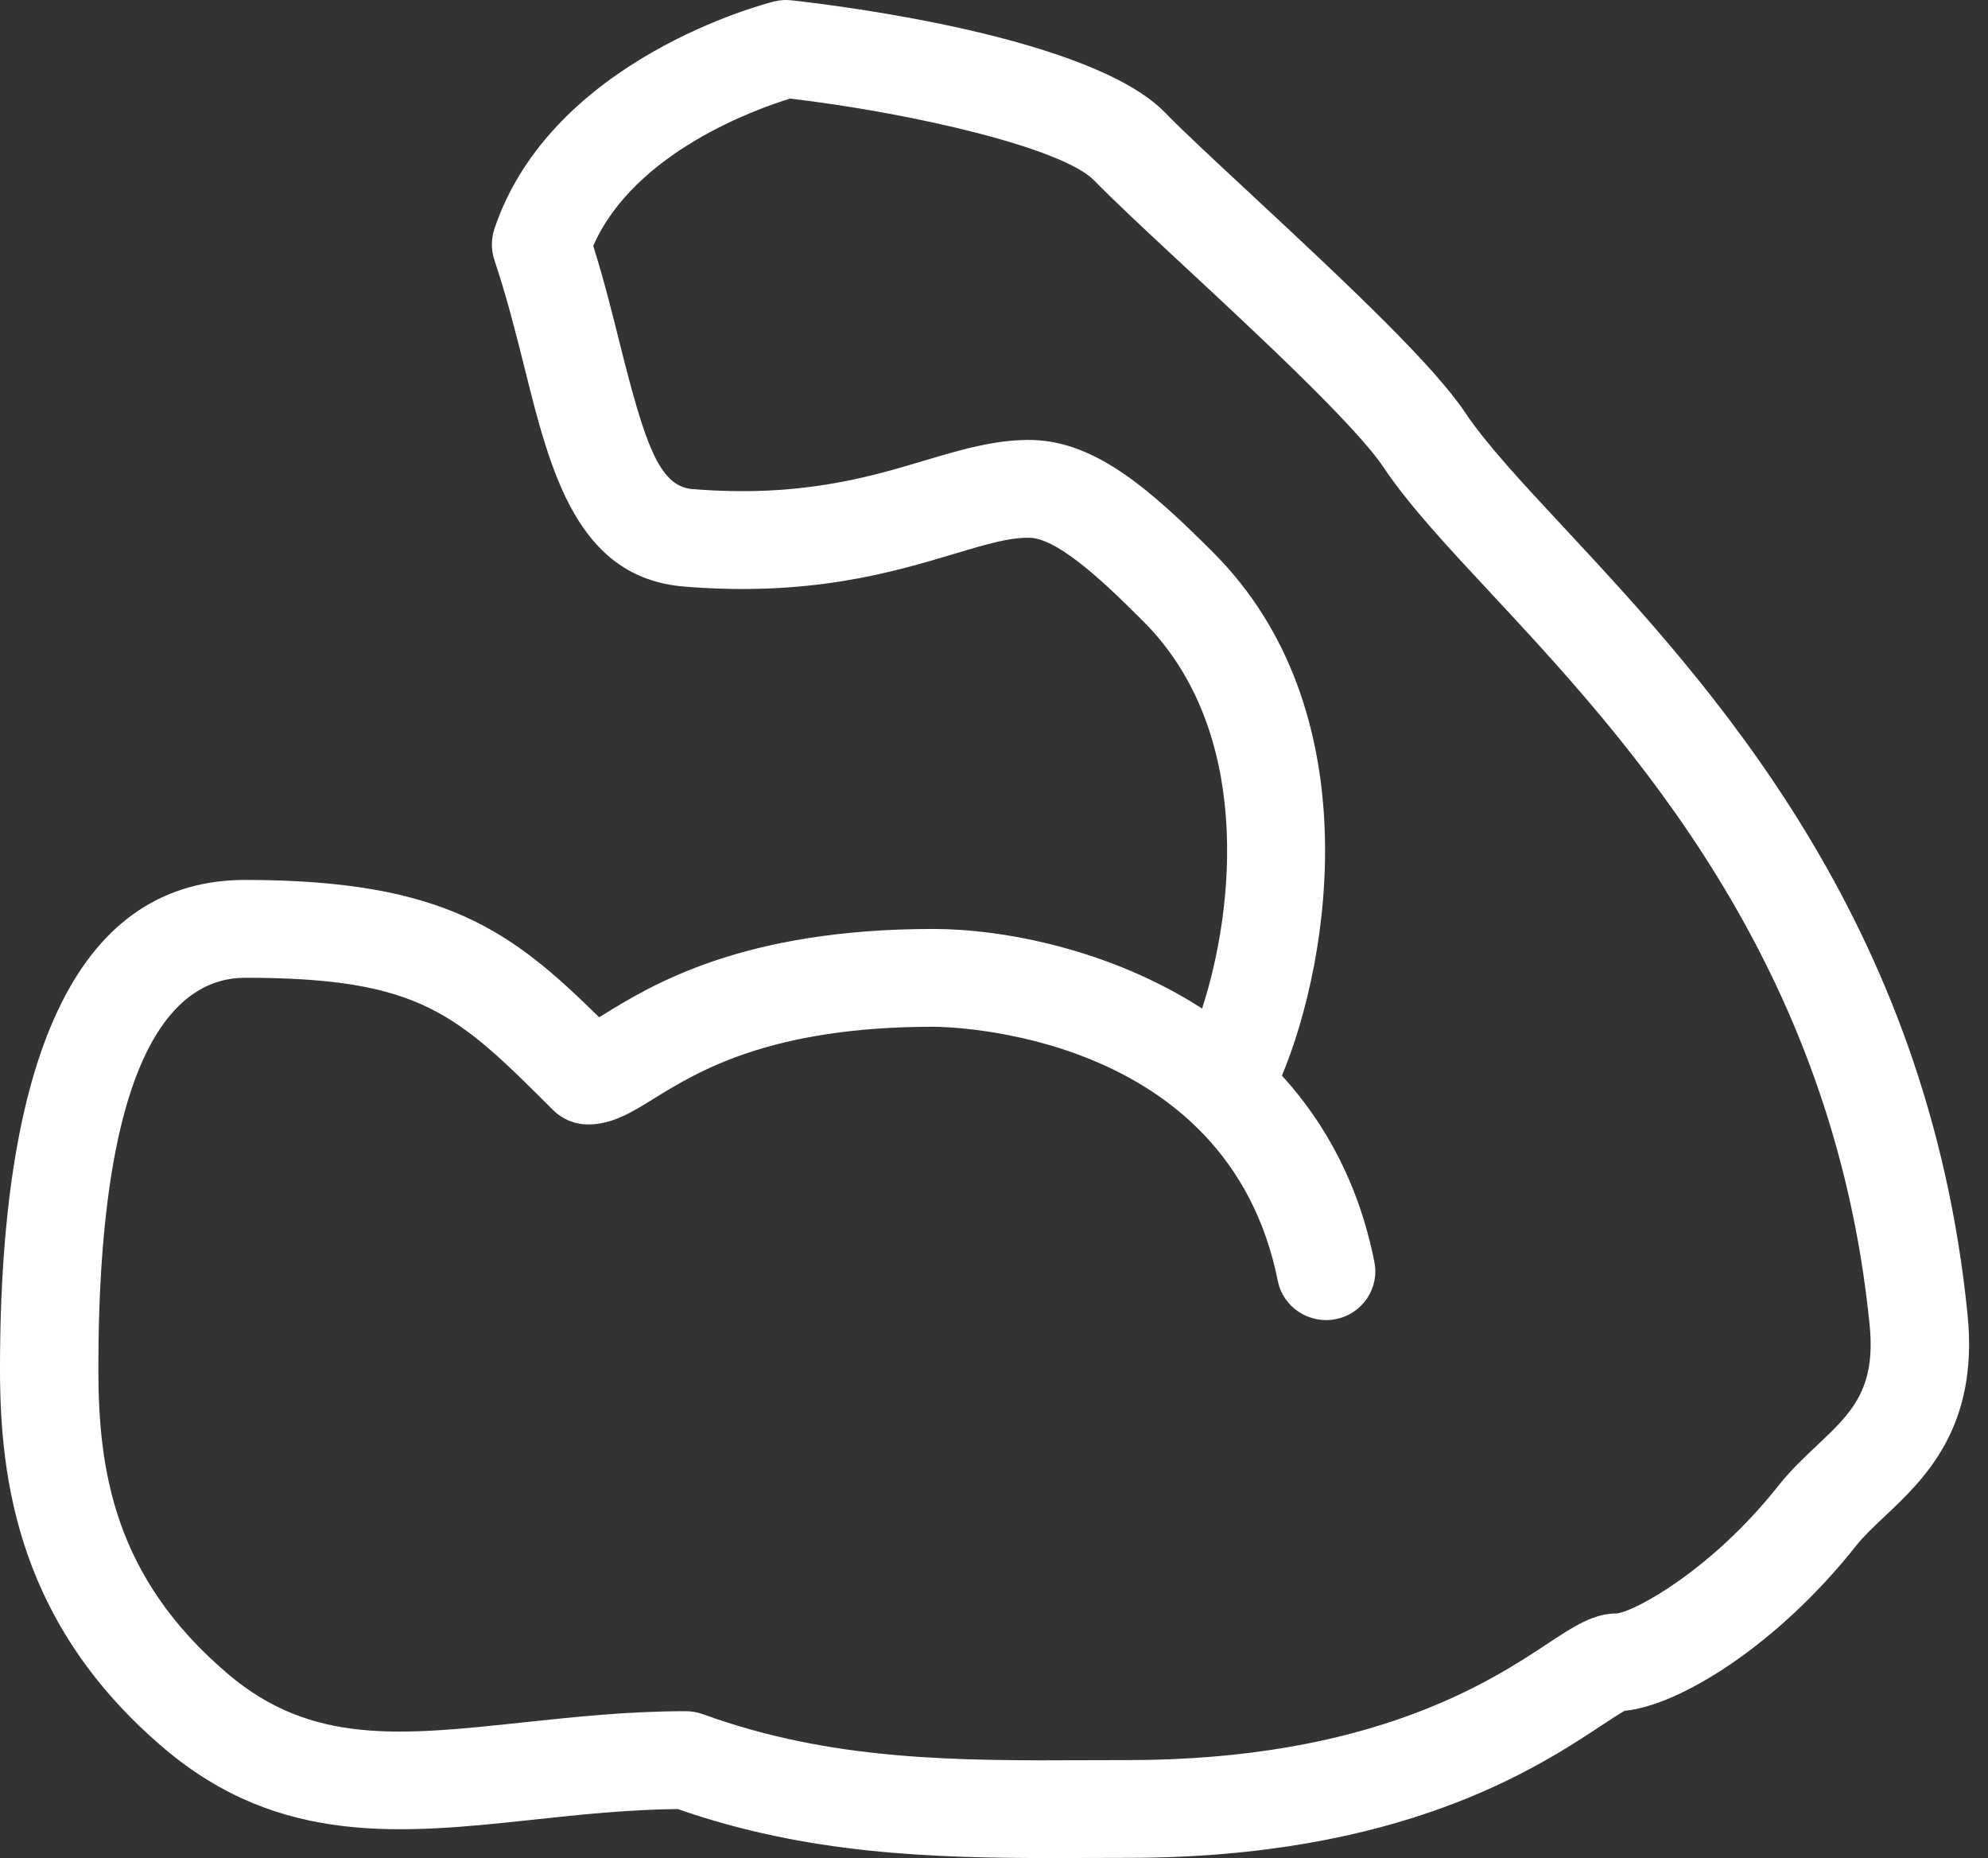 <svg width="61" height="57" viewBox="0 0 61 57" fill="none" xmlns="http://www.w3.org/2000/svg">
<rect x="0" y="0" width="61" height="57" fill="#333333" stroke="none"/>
<path d="M60.375 40.352C59.168 28.191 52.427 20.952 47.969 16.163C46.697 14.799 45.604 13.621 44.966 12.669C43.992 11.211 41.509 8.862 38.367 5.941C37.264 4.915 36.299 4.021 35.754 3.459C33.503 1.137 25.808 0.178 24.289 0.01C24.109 -0.012 23.93 0.003 23.754 0.045C23.473 0.115 16.916 1.806 15.168 7.027C15.069 7.333 15.069 7.666 15.168 7.972C15.549 9.106 15.83 10.225 16.101 11.308C16.887 14.463 17.705 17.723 20.988 17.994C24.857 18.312 27.405 17.552 29.265 16.995C30.227 16.707 30.973 16.48 31.604 16.498C32.539 16.527 34.13 18.11 35.077 19.058C38.432 22.401 37.894 27.841 36.885 30.939C34.053 29.115 30.772 28.498 28.636 28.498C22.756 28.498 19.963 30.23 18.461 31.161C18.434 31.176 18.409 31.192 18.384 31.207C15.7 28.567 13.652 26.997 7.525 26.994C2.53 26.994 0 32.041 0 41.997C0 45.429 0.572 49.852 5.042 53.64C8.598 56.652 12.376 56.25 16.38 55.821C17.798 55.669 19.262 55.512 20.797 55.497C24.765 56.883 28.591 57 32.305 57C32.686 57 33.063 56.998 33.441 56.997L34.586 56.994C42.988 56.994 47.154 54.245 49.157 52.922C49.398 52.764 49.691 52.571 49.85 52.483C51.537 52.323 54.555 50.454 56.951 47.421C57.18 47.133 57.49 46.839 57.818 46.53C59.041 45.38 60.716 43.8 60.375 40.352ZM55.739 44.355C55.347 44.725 54.94 45.108 54.575 45.57C52.529 48.157 50.176 49.428 49.619 49.495C48.891 49.495 48.3 49.886 47.483 50.425C45.728 51.584 42.075 53.995 34.585 53.995L33.428 53.998C29.366 54.017 25.529 54.026 21.57 52.587C21.405 52.529 21.227 52.495 21.05 52.495C19.262 52.495 17.631 52.671 16.052 52.839C12.285 53.241 9.565 53.532 7.001 51.358C3.503 48.393 3.018 45.108 3.018 41.998C3.018 32.079 5.466 29.995 7.522 29.995C12.909 29.998 14.004 31.092 16.972 34.054C17.256 34.337 17.641 34.495 18.043 34.495C18.783 34.495 19.374 34.13 20.058 33.706C21.392 32.882 23.618 31.498 28.635 31.498C29.003 31.498 37.663 31.588 39.208 39.292C39.37 40.105 40.17 40.63 40.985 40.468C41.805 40.308 42.337 39.517 42.17 38.705C41.693 36.313 40.657 34.444 39.335 32.997C40.843 29.385 42.028 21.741 37.217 16.939C35.364 15.091 33.671 13.557 31.695 13.498C30.603 13.473 29.571 13.77 28.393 14.121C26.673 14.637 24.534 15.274 21.239 15.003C20.221 14.917 19.785 13.591 19.029 10.584C18.797 9.649 18.537 8.608 18.203 7.542C19.475 4.65 23.251 3.328 24.245 3.024C28.046 3.475 32.609 4.542 33.577 5.539C34.147 6.127 35.15 7.062 36.3 8.131C38.535 10.206 41.59 13.047 42.448 14.329C43.219 15.483 44.389 16.741 45.75 18.201C49.934 22.695 56.259 29.488 57.368 40.648C57.566 42.635 56.8 43.356 55.739 44.355Z" fill="white"/>
</svg>
